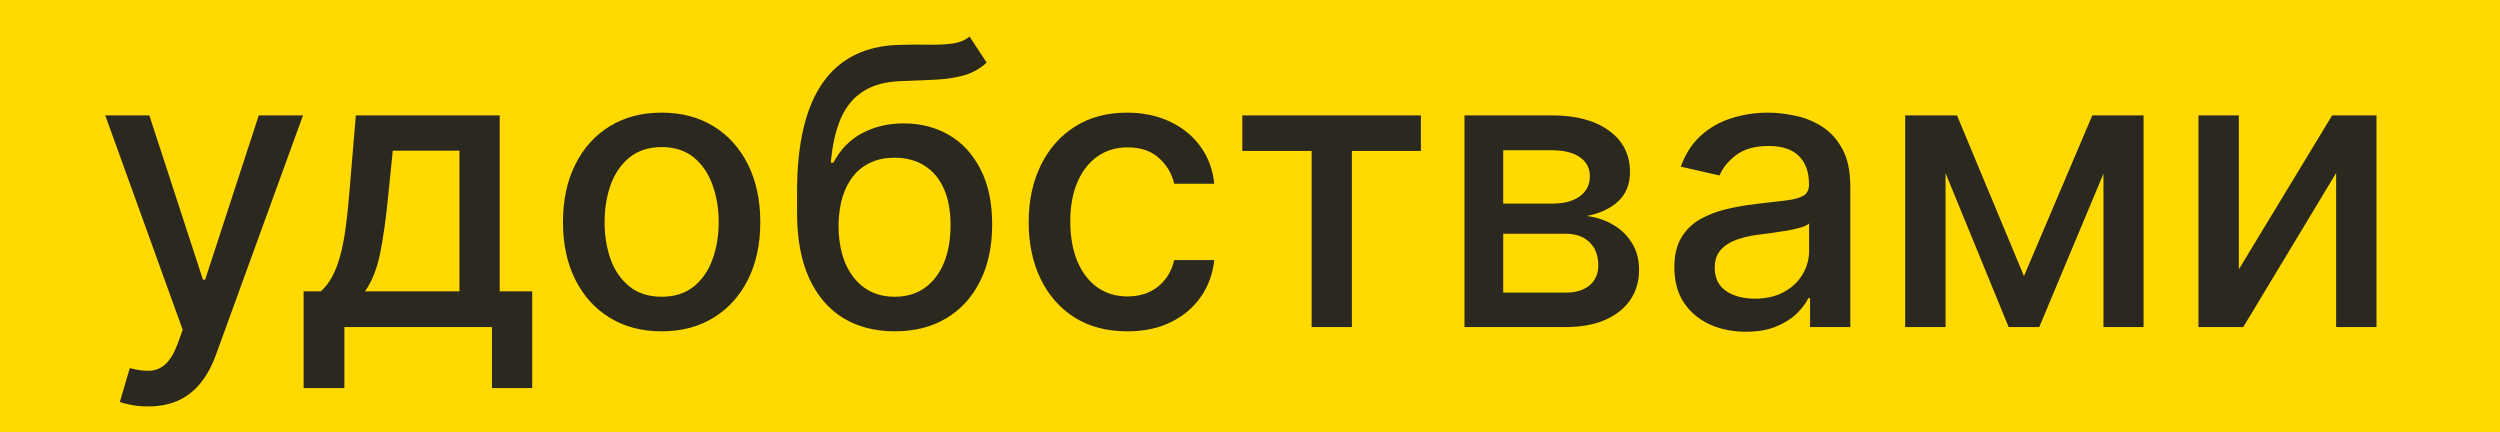 <?xml version="1.0" encoding="UTF-8"?> <svg xmlns="http://www.w3.org/2000/svg" width="451" height="78" viewBox="0 0 451 78" fill="none"> <g clip-path="url(#clip0_2231_34)"> <rect width="451" height="78" fill="#FFD900"></rect> <path d="M26.695 73.318C25.584 73.318 24.573 73.227 23.662 73.045C22.75 72.879 22.071 72.697 21.624 72.498L23.413 66.408C24.772 66.772 25.982 66.93 27.043 66.88C28.103 66.83 29.04 66.433 29.852 65.687C30.68 64.941 31.409 63.723 32.039 62.033L32.959 59.497L18.989 20.818H26.943L36.613 50.449H37.011L46.68 20.818H54.66L38.925 64.096C38.196 66.085 37.267 67.767 36.141 69.142C35.014 70.534 33.671 71.578 32.114 72.274C30.556 72.97 28.75 73.318 26.695 73.318ZM54.772 70.012V52.562H57.879C58.674 51.833 59.346 50.963 59.892 49.952C60.456 48.941 60.928 47.739 61.309 46.347C61.707 44.955 62.038 43.331 62.304 41.475C62.569 39.602 62.801 37.465 63 35.062L64.193 20.818H90.144V52.562H96.011V70.012H88.752V59H62.13V70.012H54.772ZM65.834 52.562H82.886V27.182H70.855L70.059 35.062C69.678 39.072 69.198 42.552 68.618 45.502C68.037 48.435 67.109 50.789 65.834 52.562ZM119.359 59.771C115.779 59.771 112.655 58.95 109.987 57.31C107.319 55.669 105.248 53.374 103.773 50.424C102.298 47.474 101.561 44.027 101.561 40.083C101.561 36.122 102.298 32.659 103.773 29.692C105.248 26.726 107.319 24.423 109.987 22.782C112.655 21.141 115.779 20.321 119.359 20.321C122.938 20.321 126.062 21.141 128.73 22.782C131.398 24.423 133.47 26.726 134.945 29.692C136.42 32.659 137.157 36.122 137.157 40.083C137.157 44.027 136.42 47.474 134.945 50.424C133.47 53.374 131.398 55.669 128.73 57.31C126.062 58.95 122.938 59.771 119.359 59.771ZM119.384 53.531C121.704 53.531 123.626 52.918 125.151 51.692C126.675 50.465 127.802 48.833 128.531 46.795C129.277 44.756 129.65 42.511 129.65 40.058C129.65 37.622 129.277 35.385 128.531 33.347C127.802 31.292 126.675 29.643 125.151 28.4C123.626 27.157 121.704 26.535 119.384 26.535C117.047 26.535 115.108 27.157 113.567 28.4C112.042 29.643 110.907 31.292 110.161 33.347C109.432 35.385 109.068 37.622 109.068 40.058C109.068 42.511 109.432 44.756 110.161 46.795C110.907 48.833 112.042 50.465 113.567 51.692C115.108 52.918 117.047 53.531 119.384 53.531ZM174.91 6.599L177.993 11.298C176.849 12.342 175.548 13.087 174.09 13.535C172.648 13.966 170.983 14.239 169.093 14.355C167.204 14.454 165.042 14.546 162.605 14.629C159.855 14.711 157.592 15.308 155.819 16.418C154.046 17.512 152.679 19.136 151.718 21.291C150.773 23.428 150.16 26.113 149.878 29.345H150.35C151.593 26.975 153.317 25.201 155.521 24.025C157.742 22.848 160.236 22.26 163.003 22.26C166.086 22.26 168.828 22.964 171.231 24.373C173.634 25.782 175.523 27.845 176.899 30.562C178.291 33.264 178.987 36.57 178.987 40.481C178.987 44.441 178.258 47.864 176.799 50.747C175.358 53.631 173.319 55.86 170.684 57.434C168.066 58.992 164.975 59.771 161.412 59.771C157.849 59.771 154.742 58.967 152.091 57.359C149.456 55.735 147.409 53.332 145.951 50.151C144.509 46.969 143.788 43.041 143.788 38.368V34.59C143.788 25.856 145.346 19.285 148.461 14.877C151.577 10.469 156.234 8.207 162.431 8.091C164.437 8.041 166.226 8.033 167.801 8.066C169.375 8.083 170.751 8.008 171.927 7.842C173.12 7.66 174.115 7.246 174.91 6.599ZM161.437 53.531C163.509 53.531 165.29 53.009 166.782 51.965C168.29 50.905 169.45 49.405 170.262 47.466C171.074 45.527 171.48 43.24 171.48 40.605C171.48 38.02 171.074 35.824 170.262 34.018C169.45 32.211 168.29 30.836 166.782 29.891C165.274 28.93 163.467 28.45 161.363 28.45C159.805 28.45 158.413 28.723 157.186 29.27C155.96 29.8 154.908 30.587 154.029 31.631C153.168 32.675 152.497 33.952 152.016 35.459C151.552 36.951 151.303 38.666 151.27 40.605C151.27 44.549 152.173 47.69 153.98 50.026C155.803 52.363 158.288 53.531 161.437 53.531ZM203.373 59.771C199.677 59.771 196.495 58.934 193.827 57.26C191.176 55.57 189.137 53.241 187.712 50.275C186.287 47.309 185.574 43.911 185.574 40.083C185.574 36.205 186.303 32.783 187.762 29.817C189.22 26.834 191.275 24.505 193.926 22.832C196.578 21.158 199.702 20.321 203.298 20.321C206.198 20.321 208.783 20.86 211.054 21.937C213.324 22.997 215.155 24.489 216.547 26.411C217.956 28.334 218.793 30.579 219.058 33.148H211.824C211.426 31.358 210.515 29.817 209.09 28.524C207.681 27.232 205.792 26.585 203.422 26.585C201.351 26.585 199.536 27.132 197.978 28.226C196.437 29.303 195.236 30.844 194.374 32.849C193.512 34.838 193.081 37.191 193.081 39.909C193.081 42.693 193.504 45.096 194.349 47.118C195.194 49.14 196.387 50.706 197.929 51.816C199.486 52.926 201.318 53.481 203.422 53.481C204.831 53.481 206.107 53.225 207.25 52.711C208.41 52.181 209.38 51.427 210.159 50.449C210.954 49.471 211.509 48.294 211.824 46.919H219.058C218.793 49.388 217.989 51.592 216.647 53.531C215.304 55.47 213.506 56.995 211.252 58.105C209.015 59.215 206.389 59.771 203.373 59.771ZM224.116 27.232V20.818H256.332V27.232H243.879V59H236.62V27.232H224.116ZM264.194 59V20.818H280.028C284.337 20.818 287.751 21.738 290.27 23.577C292.789 25.4 294.048 27.878 294.048 31.01C294.048 33.247 293.336 35.02 291.91 36.33C290.485 37.639 288.596 38.517 286.243 38.965C287.95 39.163 289.516 39.677 290.941 40.506C292.366 41.318 293.51 42.411 294.371 43.787C295.25 45.162 295.689 46.803 295.689 48.709C295.689 50.731 295.167 52.52 294.123 54.078C293.079 55.619 291.562 56.829 289.574 57.707C287.602 58.569 285.224 59 282.439 59H264.194ZM271.179 52.785H282.439C284.279 52.785 285.721 52.346 286.765 51.468C287.809 50.59 288.331 49.397 288.331 47.889C288.331 46.115 287.809 44.723 286.765 43.712C285.721 42.685 284.279 42.171 282.439 42.171H271.179V52.785ZM271.179 36.727H280.103C281.495 36.727 282.688 36.528 283.682 36.131C284.693 35.733 285.464 35.169 285.994 34.44C286.541 33.695 286.814 32.816 286.814 31.805C286.814 30.331 286.21 29.179 285 28.35C283.79 27.521 282.133 27.107 280.028 27.107H271.179V36.727ZM314.954 59.845C312.534 59.845 310.347 59.398 308.391 58.503C306.436 57.591 304.886 56.274 303.743 54.55C302.616 52.827 302.052 50.714 302.052 48.212C302.052 46.057 302.467 44.284 303.295 42.892C304.124 41.5 305.242 40.398 306.651 39.586C308.06 38.774 309.634 38.161 311.374 37.746C313.114 37.332 314.887 37.017 316.694 36.802C318.981 36.537 320.837 36.321 322.262 36.156C323.687 35.973 324.723 35.683 325.369 35.285C326.015 34.888 326.339 34.242 326.339 33.347V33.173C326.339 31.002 325.725 29.32 324.499 28.126C323.289 26.933 321.483 26.337 319.08 26.337C316.578 26.337 314.606 26.892 313.164 28.002C311.739 29.096 310.753 30.314 310.206 31.656L303.221 30.065C304.049 27.745 305.259 25.873 306.85 24.447C308.457 23.006 310.305 21.962 312.393 21.315C314.481 20.652 316.677 20.321 318.981 20.321C320.505 20.321 322.121 20.503 323.828 20.868C325.551 21.216 327.159 21.862 328.65 22.807C330.158 23.751 331.393 25.102 332.354 26.859C333.315 28.599 333.796 30.861 333.796 33.645V59H326.537V53.78H326.239C325.759 54.741 325.038 55.686 324.077 56.614C323.115 57.542 321.881 58.312 320.373 58.925C318.865 59.539 317.058 59.845 314.954 59.845ZM316.569 53.879C318.624 53.879 320.381 53.473 321.839 52.661C323.314 51.849 324.433 50.789 325.195 49.479C325.974 48.154 326.363 46.737 326.363 45.229V40.307C326.098 40.572 325.585 40.821 324.822 41.053C324.077 41.268 323.223 41.459 322.262 41.624C321.301 41.773 320.364 41.914 319.453 42.047C318.541 42.163 317.779 42.262 317.166 42.345C315.724 42.528 314.407 42.834 313.214 43.265C312.037 43.696 311.092 44.317 310.38 45.129C309.684 45.925 309.336 46.985 309.336 48.311C309.336 50.151 310.015 51.543 311.374 52.487C312.733 53.415 314.465 53.879 316.569 53.879ZM365.123 49.803L377.453 20.818H383.866L367.882 59H362.364L346.703 20.818H353.042L365.123 49.803ZM350.979 20.818V59H343.696V20.818H350.979ZM379.466 59V20.818H386.7V59H379.466ZM403.889 48.584L420.718 20.818H428.722V59H421.439V31.209L404.685 59H396.606V20.818H403.889V48.584Z" fill="#2B291F"></path> </g> <defs> <clipPath id="clip0_2231_34"> <rect width="451" height="78" fill="white"></rect> </clipPath> </defs> </svg> 